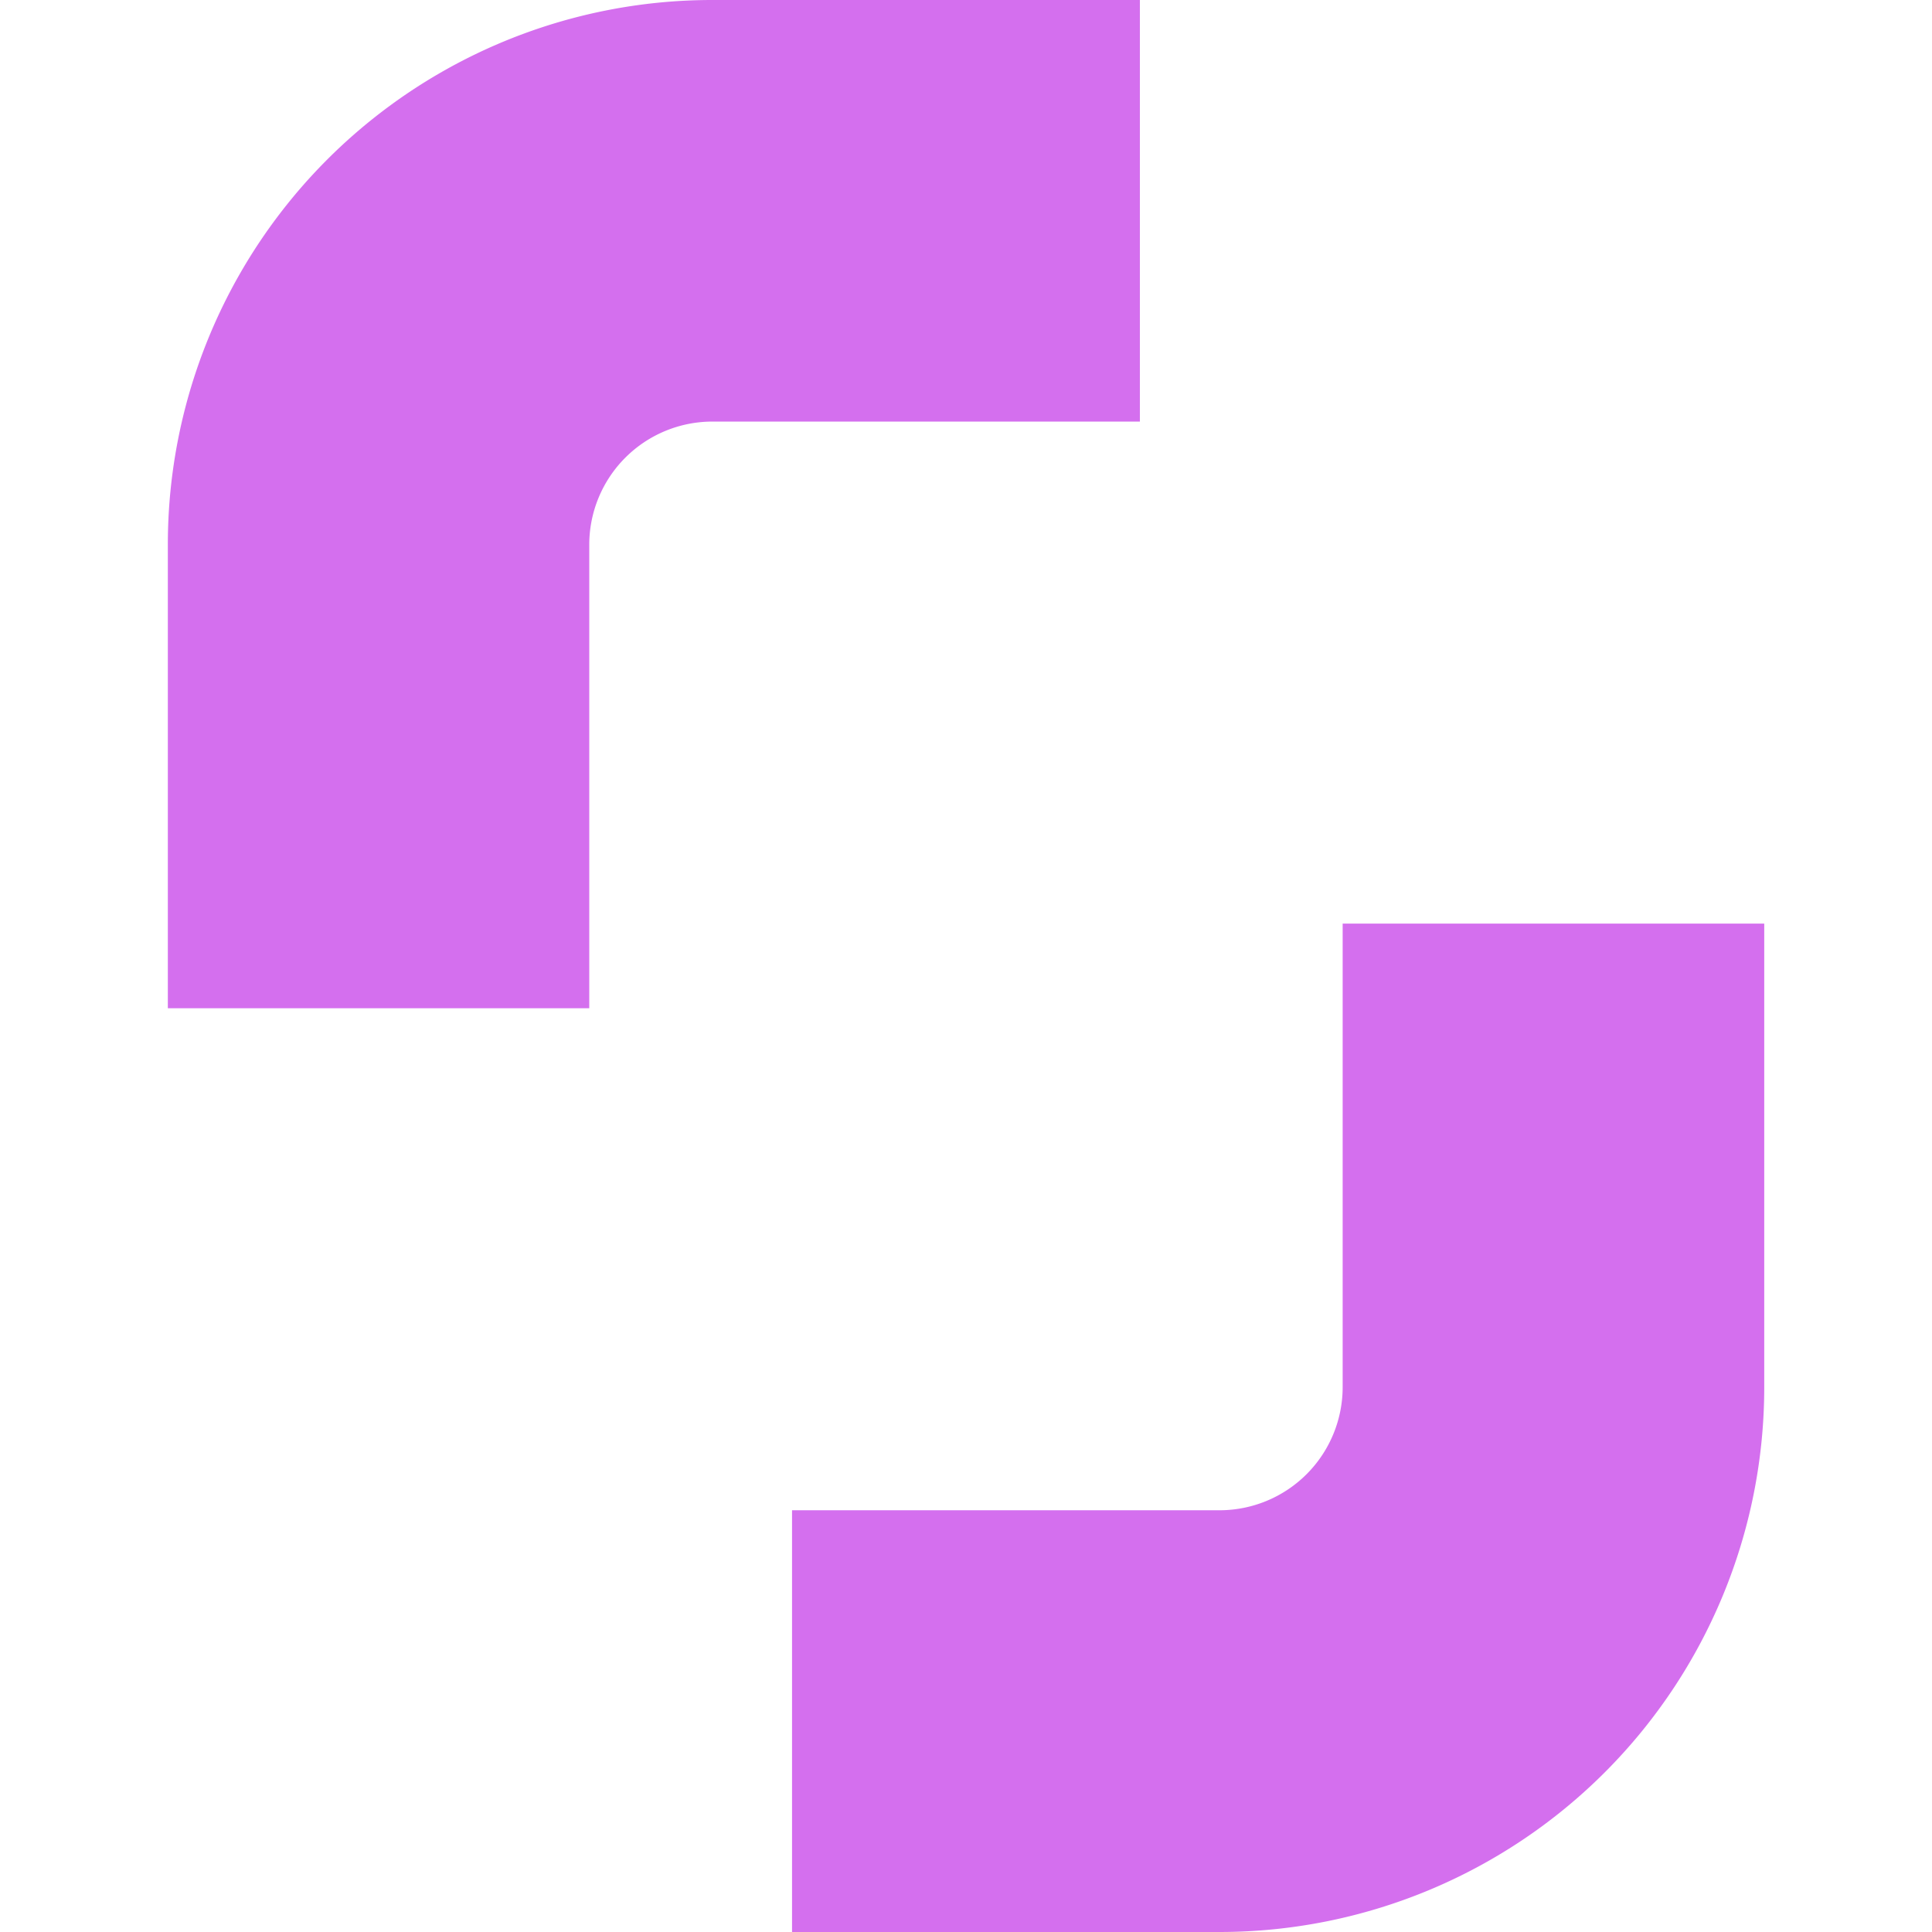 <svg role="img" width="32px" height="32px" viewBox="0 0 24 24" xmlns="http://www.w3.org/2000/svg"><title>Shutterstock</title><path fill="#d46fee" d="M9.839 18.761h5.313a1.53 1.53 0 0 0 1.527-1.528v-5.76h5.237v5.76A6.767 6.767 0 0 1 15.152 24H9.839v-5.239M14.16 5.237H8.85a1.53 1.53 0 0 0-1.53 1.527v5.761H2.085V6.764A6.763 6.763 0 0 1 8.85 0h5.31v5.237Z"/></svg>